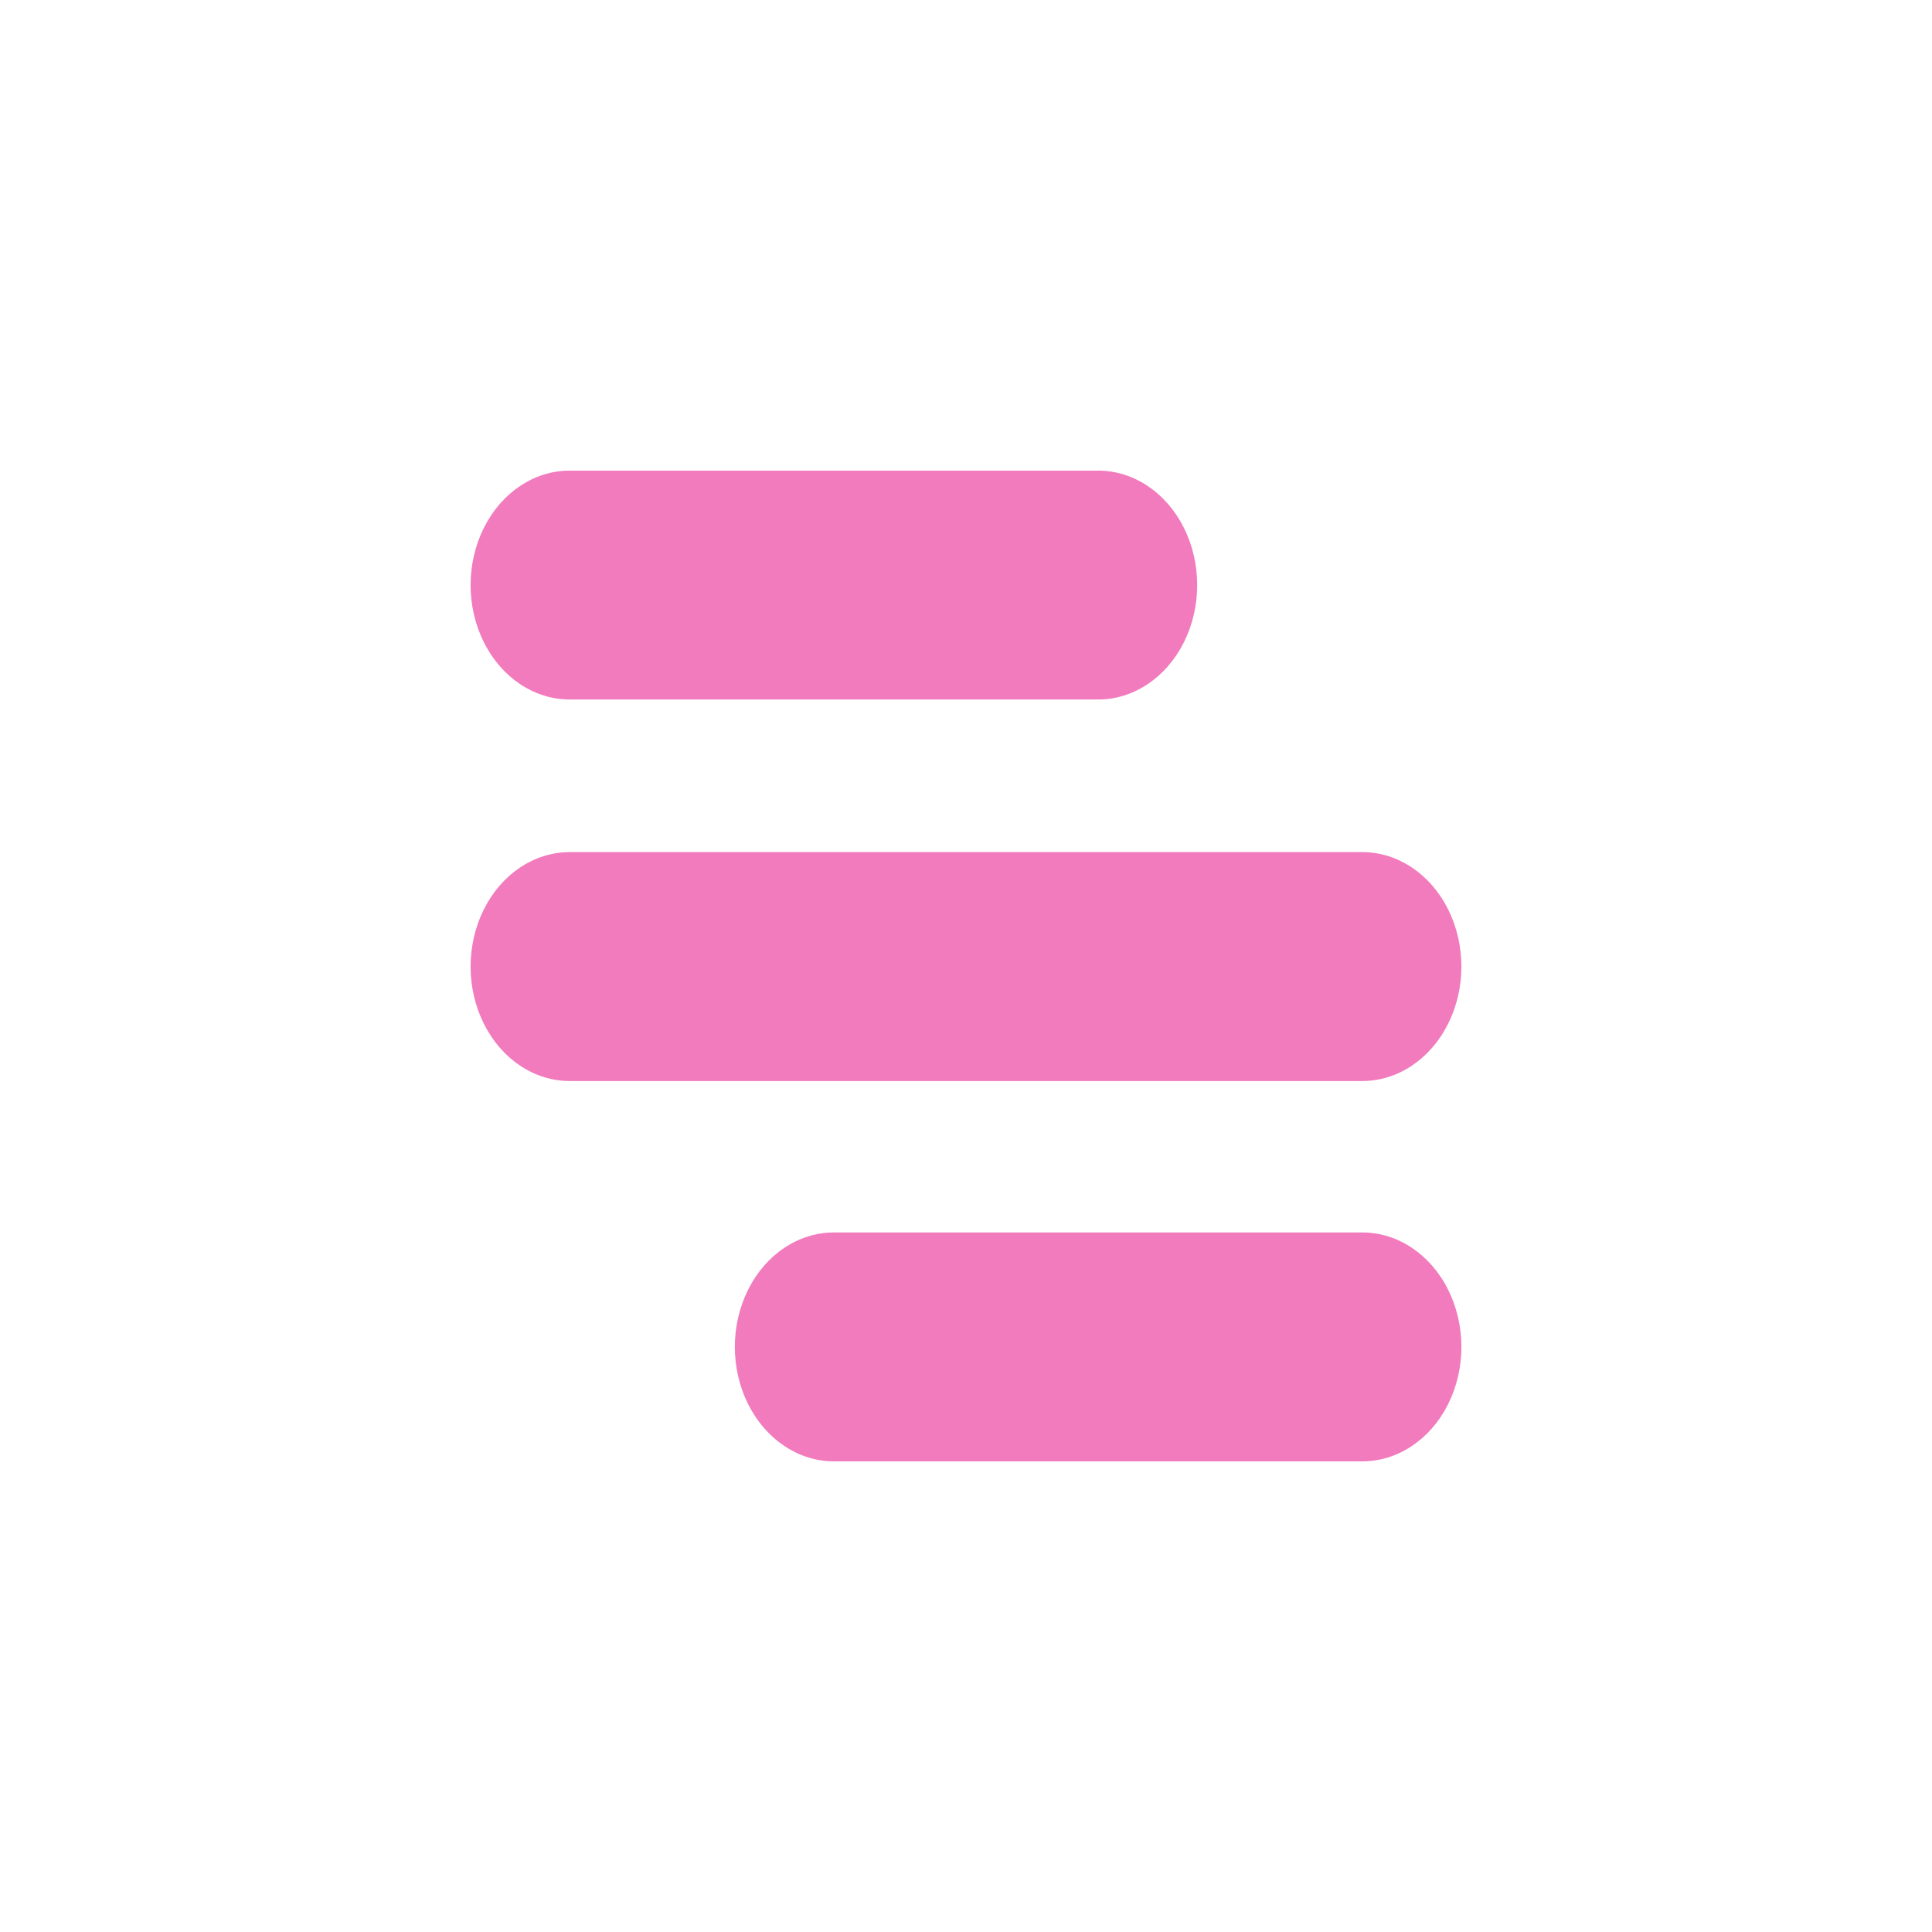 <?xml version="1.0" encoding="UTF-8"?>
<svg xmlns="http://www.w3.org/2000/svg" width="78" height="78" viewBox="0 0 78 78" fill="none">
  <path d="M44.334 28.241H23C21.571 28.241 20.25 27.36 19.536 25.931C18.821 24.501 18.821 22.74 19.536 21.31C20.25 19.881 21.571 19 23 19H44.334C45.762 19 47.083 19.881 47.797 21.31C48.512 22.74 48.512 24.501 47.797 25.931C47.083 27.36 45.762 28.241 44.334 28.241ZM23 22.08C22.524 22.08 22.084 22.374 21.845 22.85C21.607 23.327 21.607 23.914 21.845 24.391C22.083 24.867 22.524 25.161 23 25.161H44.334C44.81 25.161 45.25 24.867 45.488 24.391C45.726 23.914 45.726 23.327 45.488 22.85C45.25 22.374 44.81 22.08 44.334 22.08H23Z" fill="#F17BBC"></path>
  <path d="M55.001 58.999H33.668C32.239 58.999 30.918 58.118 30.204 56.689C29.489 55.259 29.489 53.498 30.204 52.068C30.918 50.638 32.239 49.758 33.668 49.758H55.001C56.43 49.758 57.75 50.638 58.465 52.068C59.179 53.498 59.179 55.259 58.465 56.689C57.75 58.118 56.43 58.999 55.001 58.999ZM33.667 52.838H33.667C33.191 52.838 32.751 53.132 32.513 53.608C32.275 54.085 32.275 54.672 32.513 55.148C32.751 55.625 33.191 55.919 33.667 55.919H55C55.477 55.919 55.917 55.625 56.155 55.148C56.393 54.672 56.393 54.085 56.155 53.608C55.917 53.132 55.477 52.838 55 52.838H33.667Z" fill="#F17BBC"></path>
  <path d="M55 43.644H23C21.571 43.644 20.25 42.763 19.536 41.333C18.821 39.904 18.821 38.142 19.536 36.713C20.25 35.283 21.571 34.402 23 34.402H55C56.429 34.402 57.75 35.283 58.464 36.713C59.179 38.142 59.179 39.904 58.464 41.333C57.749 42.763 56.429 43.644 55 43.644ZM23 37.483C22.524 37.483 22.083 37.776 21.845 38.253C21.607 38.729 21.607 39.317 21.845 39.793C22.083 40.27 22.524 40.563 23 40.563H55C55.476 40.563 55.916 40.27 56.155 39.793C56.393 39.317 56.393 38.729 56.155 38.253C55.917 37.776 55.476 37.483 55 37.483H23Z" fill="#F17BBC"></path>
  <path d="M23.003 20.541H44.336C45.809 20.541 47.003 22.242 47.003 23.622C47.003 25.323 45.809 26.702 44.336 26.702H23.003C21.53 26.702 20.336 25.001 20.336 23.622C20.336 21.92 21.53 20.541 23.003 20.541Z" fill="#F17BBC"></path>
  <path d="M33.667 51.297H55C56.473 51.297 57.667 52.998 57.667 54.377C57.667 56.079 56.473 57.458 55 57.458H33.667C32.194 57.458 31 55.756 31 54.377C31 52.676 32.194 51.297 33.667 51.297Z" fill="#F17BBC"></path>
  <path d="M23.003 35.943H55.002C56.475 35.943 57.669 37.645 57.669 39.024C57.669 40.725 56.475 42.104 55.002 42.104H23.003C21.53 42.104 20.336 40.403 20.336 39.024C20.336 37.322 21.53 35.943 23.003 35.943Z" fill="#F17BBC"></path>
</svg>
